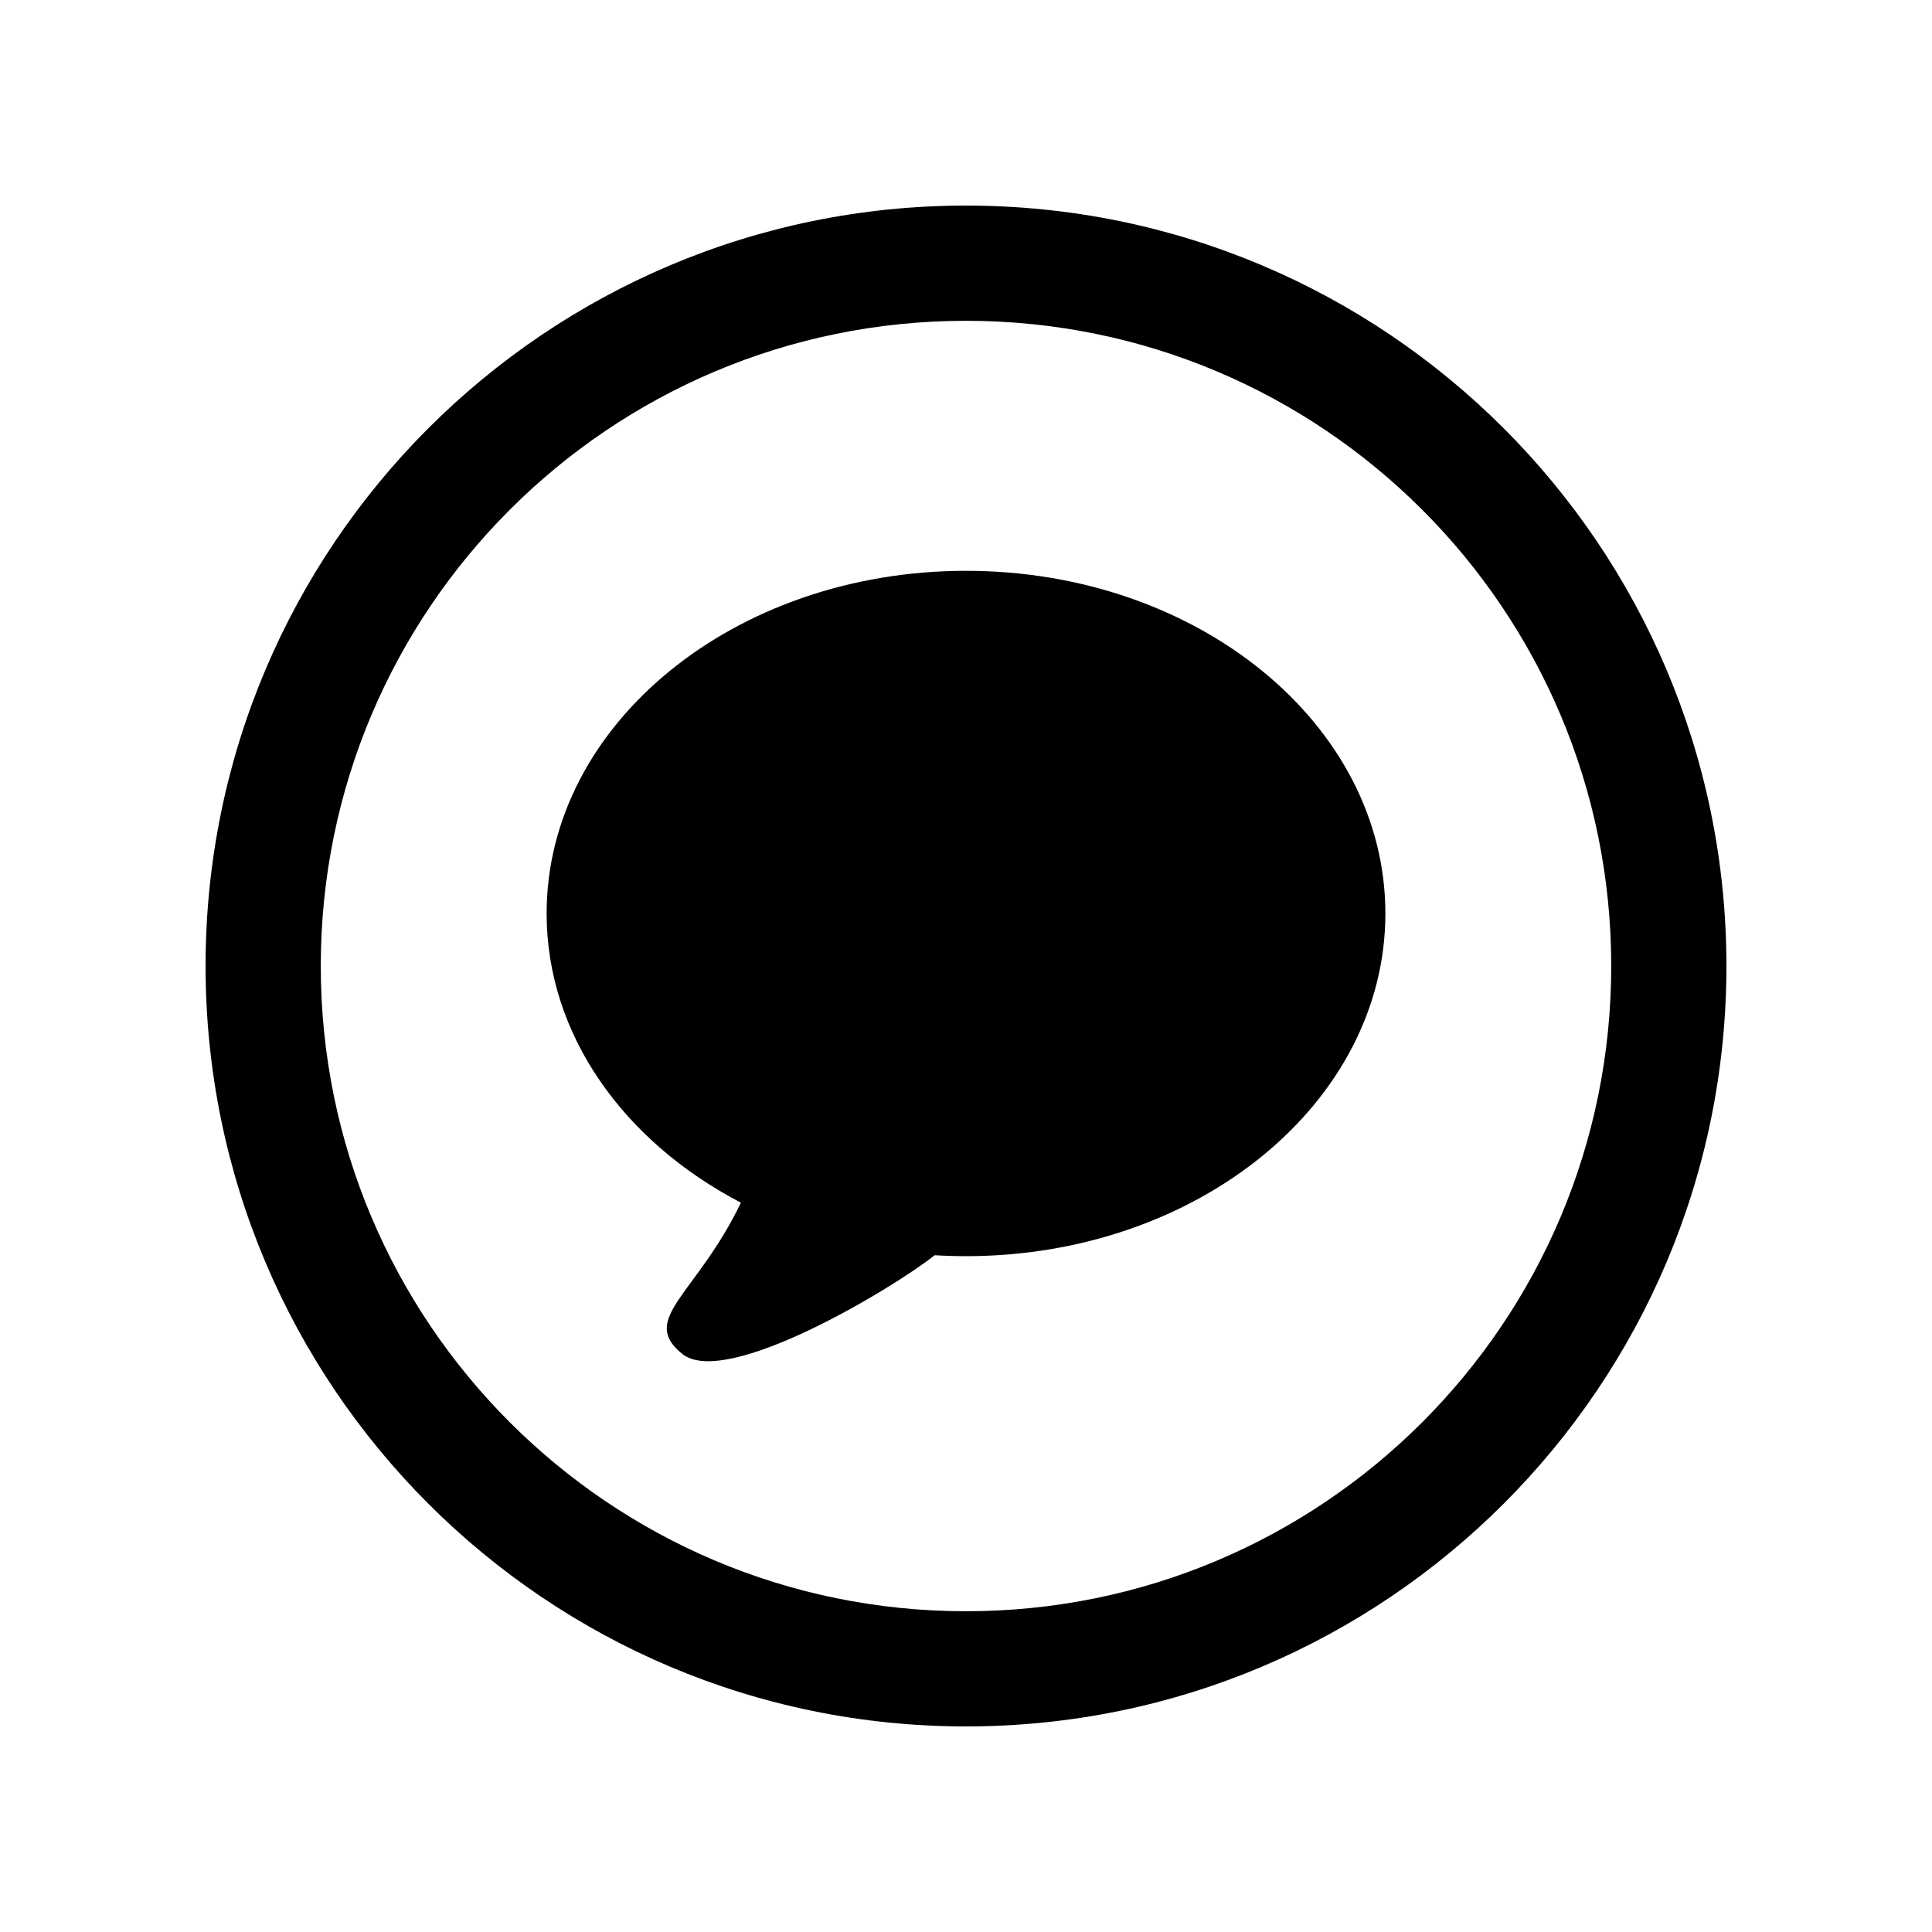<?xml version="1.0" encoding="UTF-8"?>
<!-- Uploaded to: ICON Repo, www.svgrepo.com, Generator: ICON Repo Mixer Tools -->
<svg fill="#000000" width="800px" height="800px" version="1.1" viewBox="144 144 512 512" xmlns="http://www.w3.org/2000/svg">
 <path d="m400 198.48c111.3 0 201.52 90.227 201.52 201.52s-90.227 201.52-201.52 201.52-201.52-90.227-201.52-201.52 90.227-201.52 201.52-201.52zm0 30.535c-94.434 0-170.99 76.555-170.99 170.99s76.555 170.99 170.99 170.99 170.99-76.555 170.99-170.99-76.555-170.99-170.99-170.99zm0 66.258c61.383 0 111.14 40.656 111.14 90.812 0 50.152-49.762 90.812-111.14 90.812-2.789 0-5.555-0.086-8.293-0.25-10.934 8.695-55.371 35.457-66.906 26.152-11.582-9.344 3.84-15.641 15.633-40.242l-0.082 0.164c-30.957-16.121-51.492-44.418-51.492-76.637 0-50.152 49.762-90.812 111.14-90.812z" fill-rule="evenodd"/>
</svg>